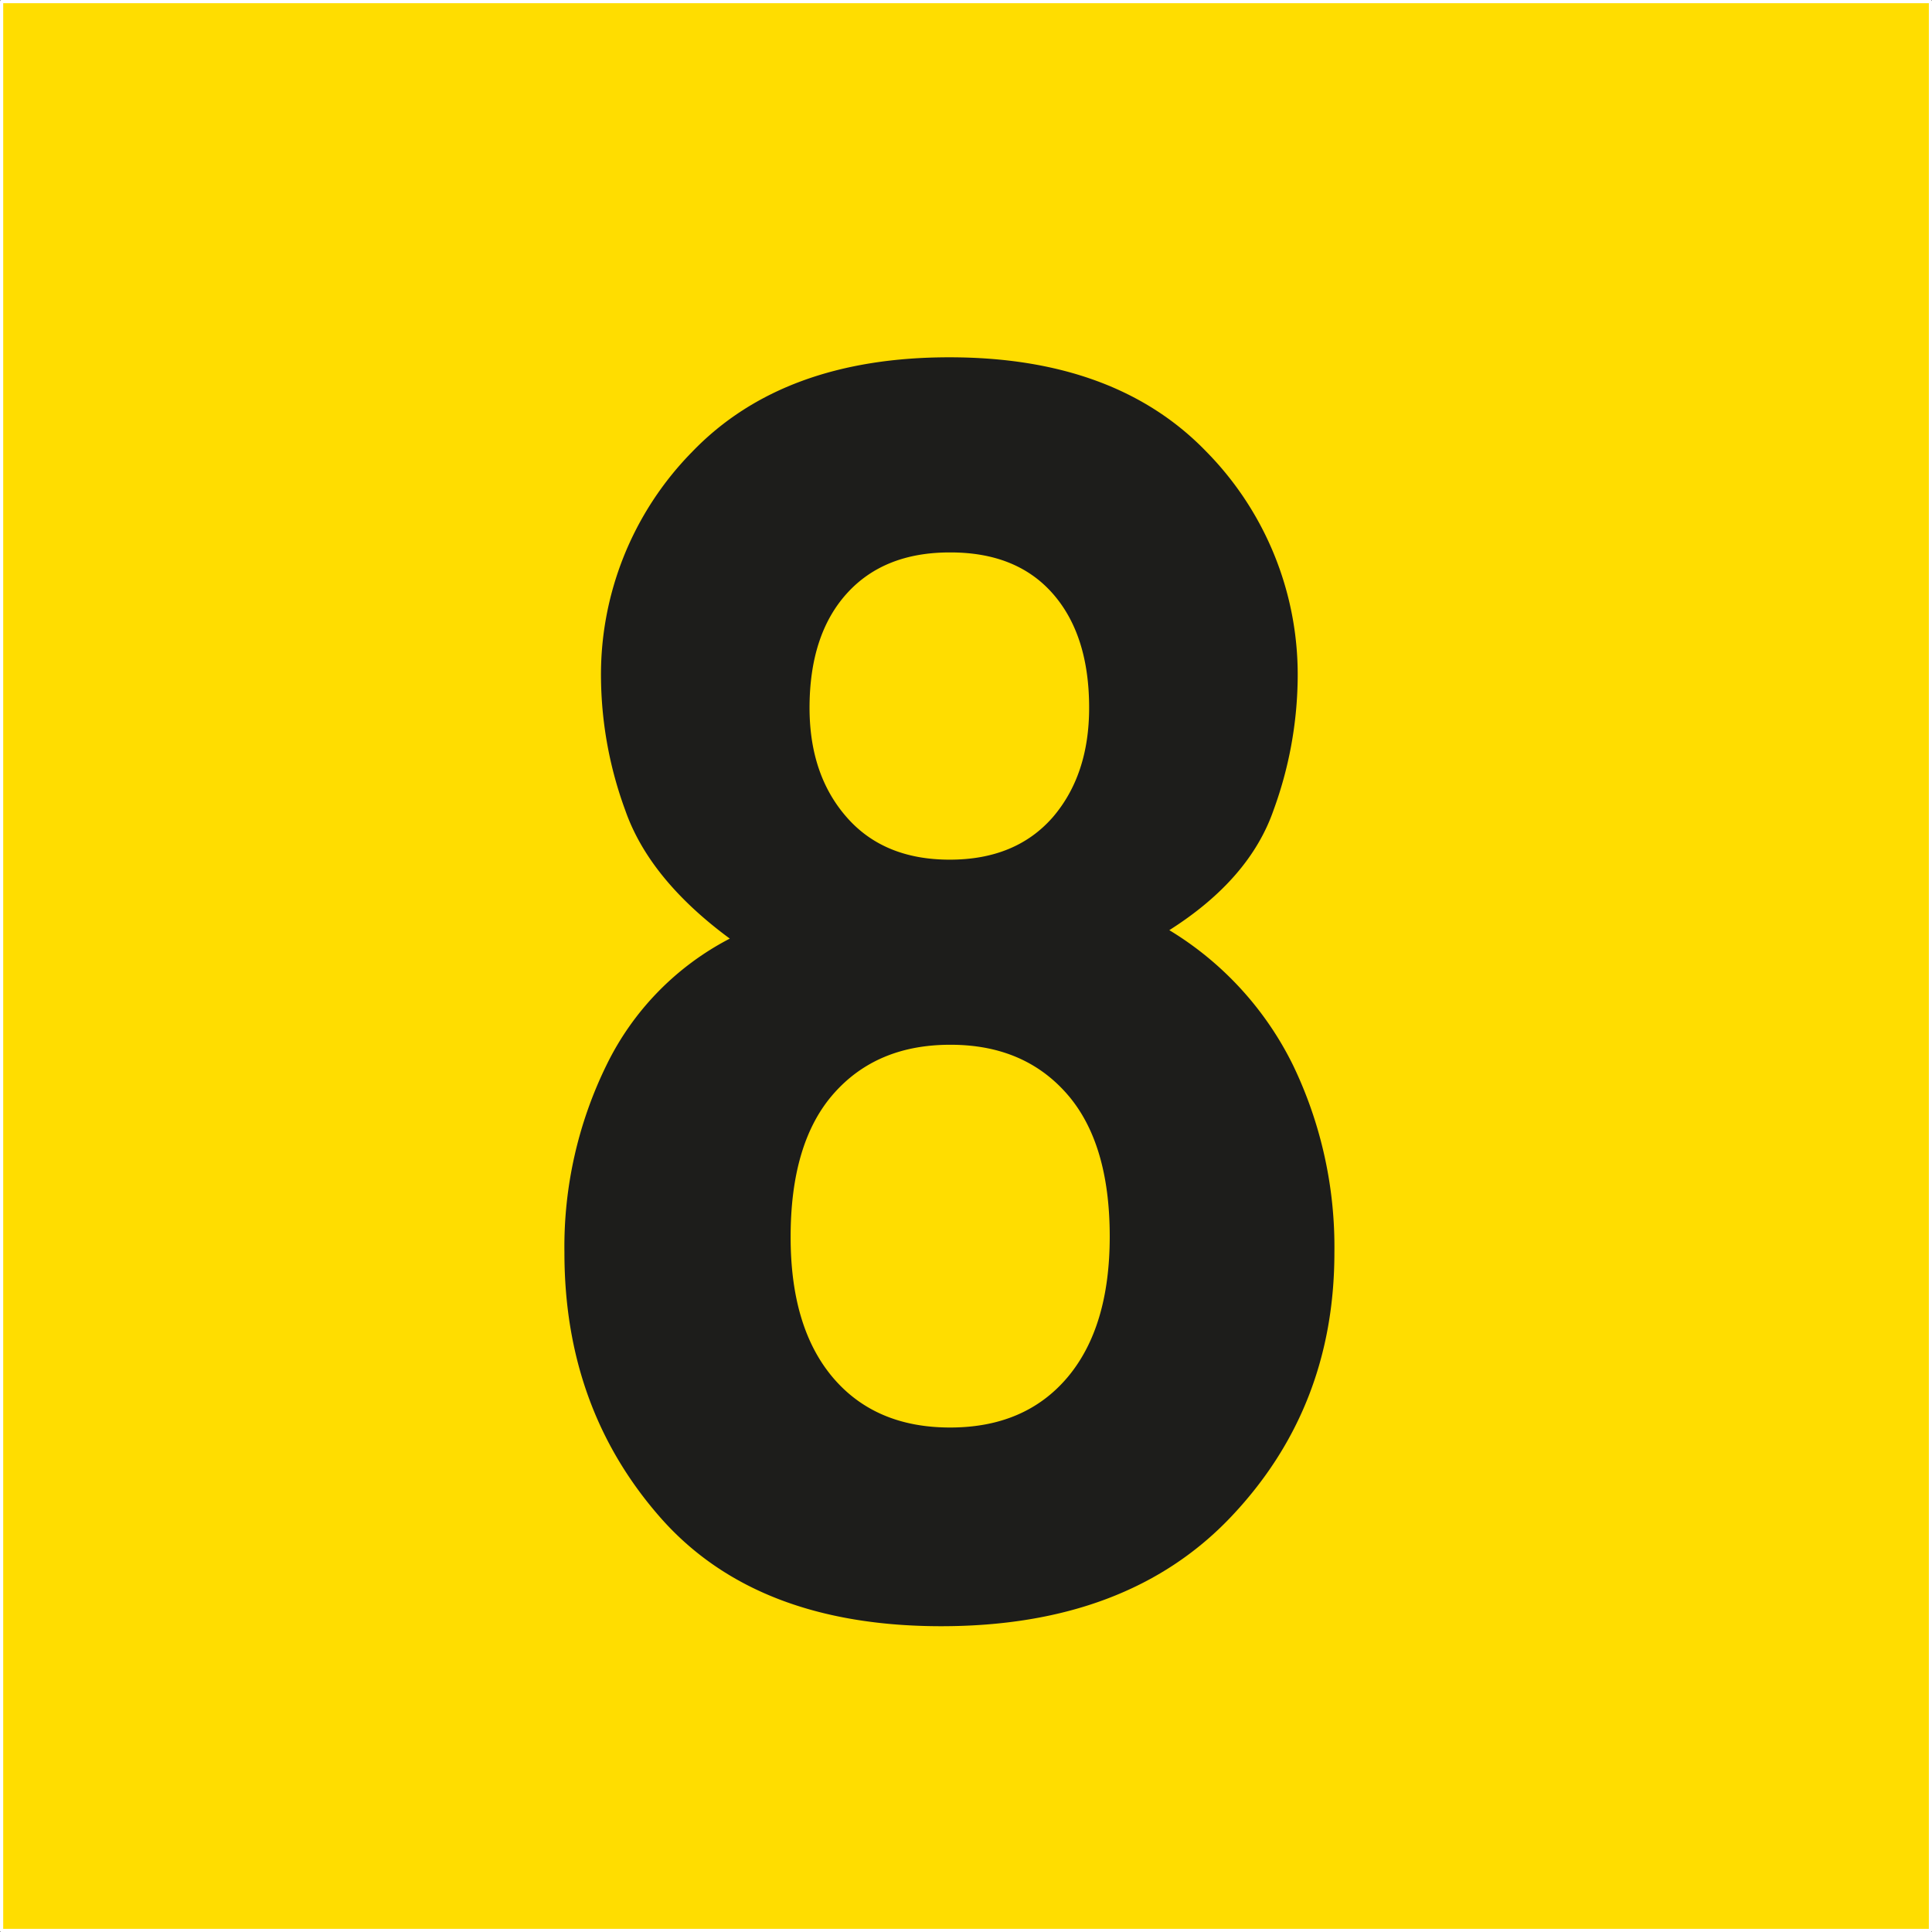 <svg id="Calque_1" data-name="Calque 1" xmlns="http://www.w3.org/2000/svg" viewBox="0 0 265.55 265.55"><rect x="0" y="0" width="265.55" height="265.55" fill="#808080" stroke="none"/><defs><style>.cls-1{fill:#fd0;}.cls-2{fill:none;stroke:#fff;stroke-linejoin:round;stroke-width:0.44px;}.cls-3{fill:#1d1d1b;}</style></defs><rect class="cls-1" x="0.22" y="0.22" width="265.12" height="265.12"/><rect class="cls-2" x="0.22" y="0.22" width="265.12" height="265.12"/><path class="cls-3" d="M277.57,403.68a38.61,38.61,0,0,1,16.95-17.39q-11.07-8.16-14.38-17.67a54,54,0,0,1-3.32-17.79,43.67,43.67,0,0,1,12.52-31.44q12.51-13,35.35-13t35.36,13a43.67,43.67,0,0,1,12.52,31.44,54.21,54.21,0,0,1-3.31,17.79q-3.3,9.51-14.33,16.51a44.8,44.8,0,0,1,17,18.55,57.58,57.58,0,0,1,5.69,25.78q0,21.35-14.24,36.34t-39.78,15q-25.54,0-38.68-15t-13.13-36.34A56.71,56.71,0,0,1,277.57,403.68Zm31.11,42.93q5.83,6.88,16.12,6.88t16.12-6.88q5.82-6.89,5.82-19.37,0-12.94-5.93-19.66t-16-6.7q-10.08,0-16,6.7t-5.93,19.66Q302.86,439.72,308.68,446.61Zm1.91-77q5.1,5.83,14.16,5.83t14.16-5.83q5-5.83,5-15.05,0-10-5-15.69t-14.16-5.66q-9.06,0-14.16,5.66t-5.11,15.69Q305.48,363.79,310.59,369.61Z" transform="translate(-194.21 -257.28)"/></svg>